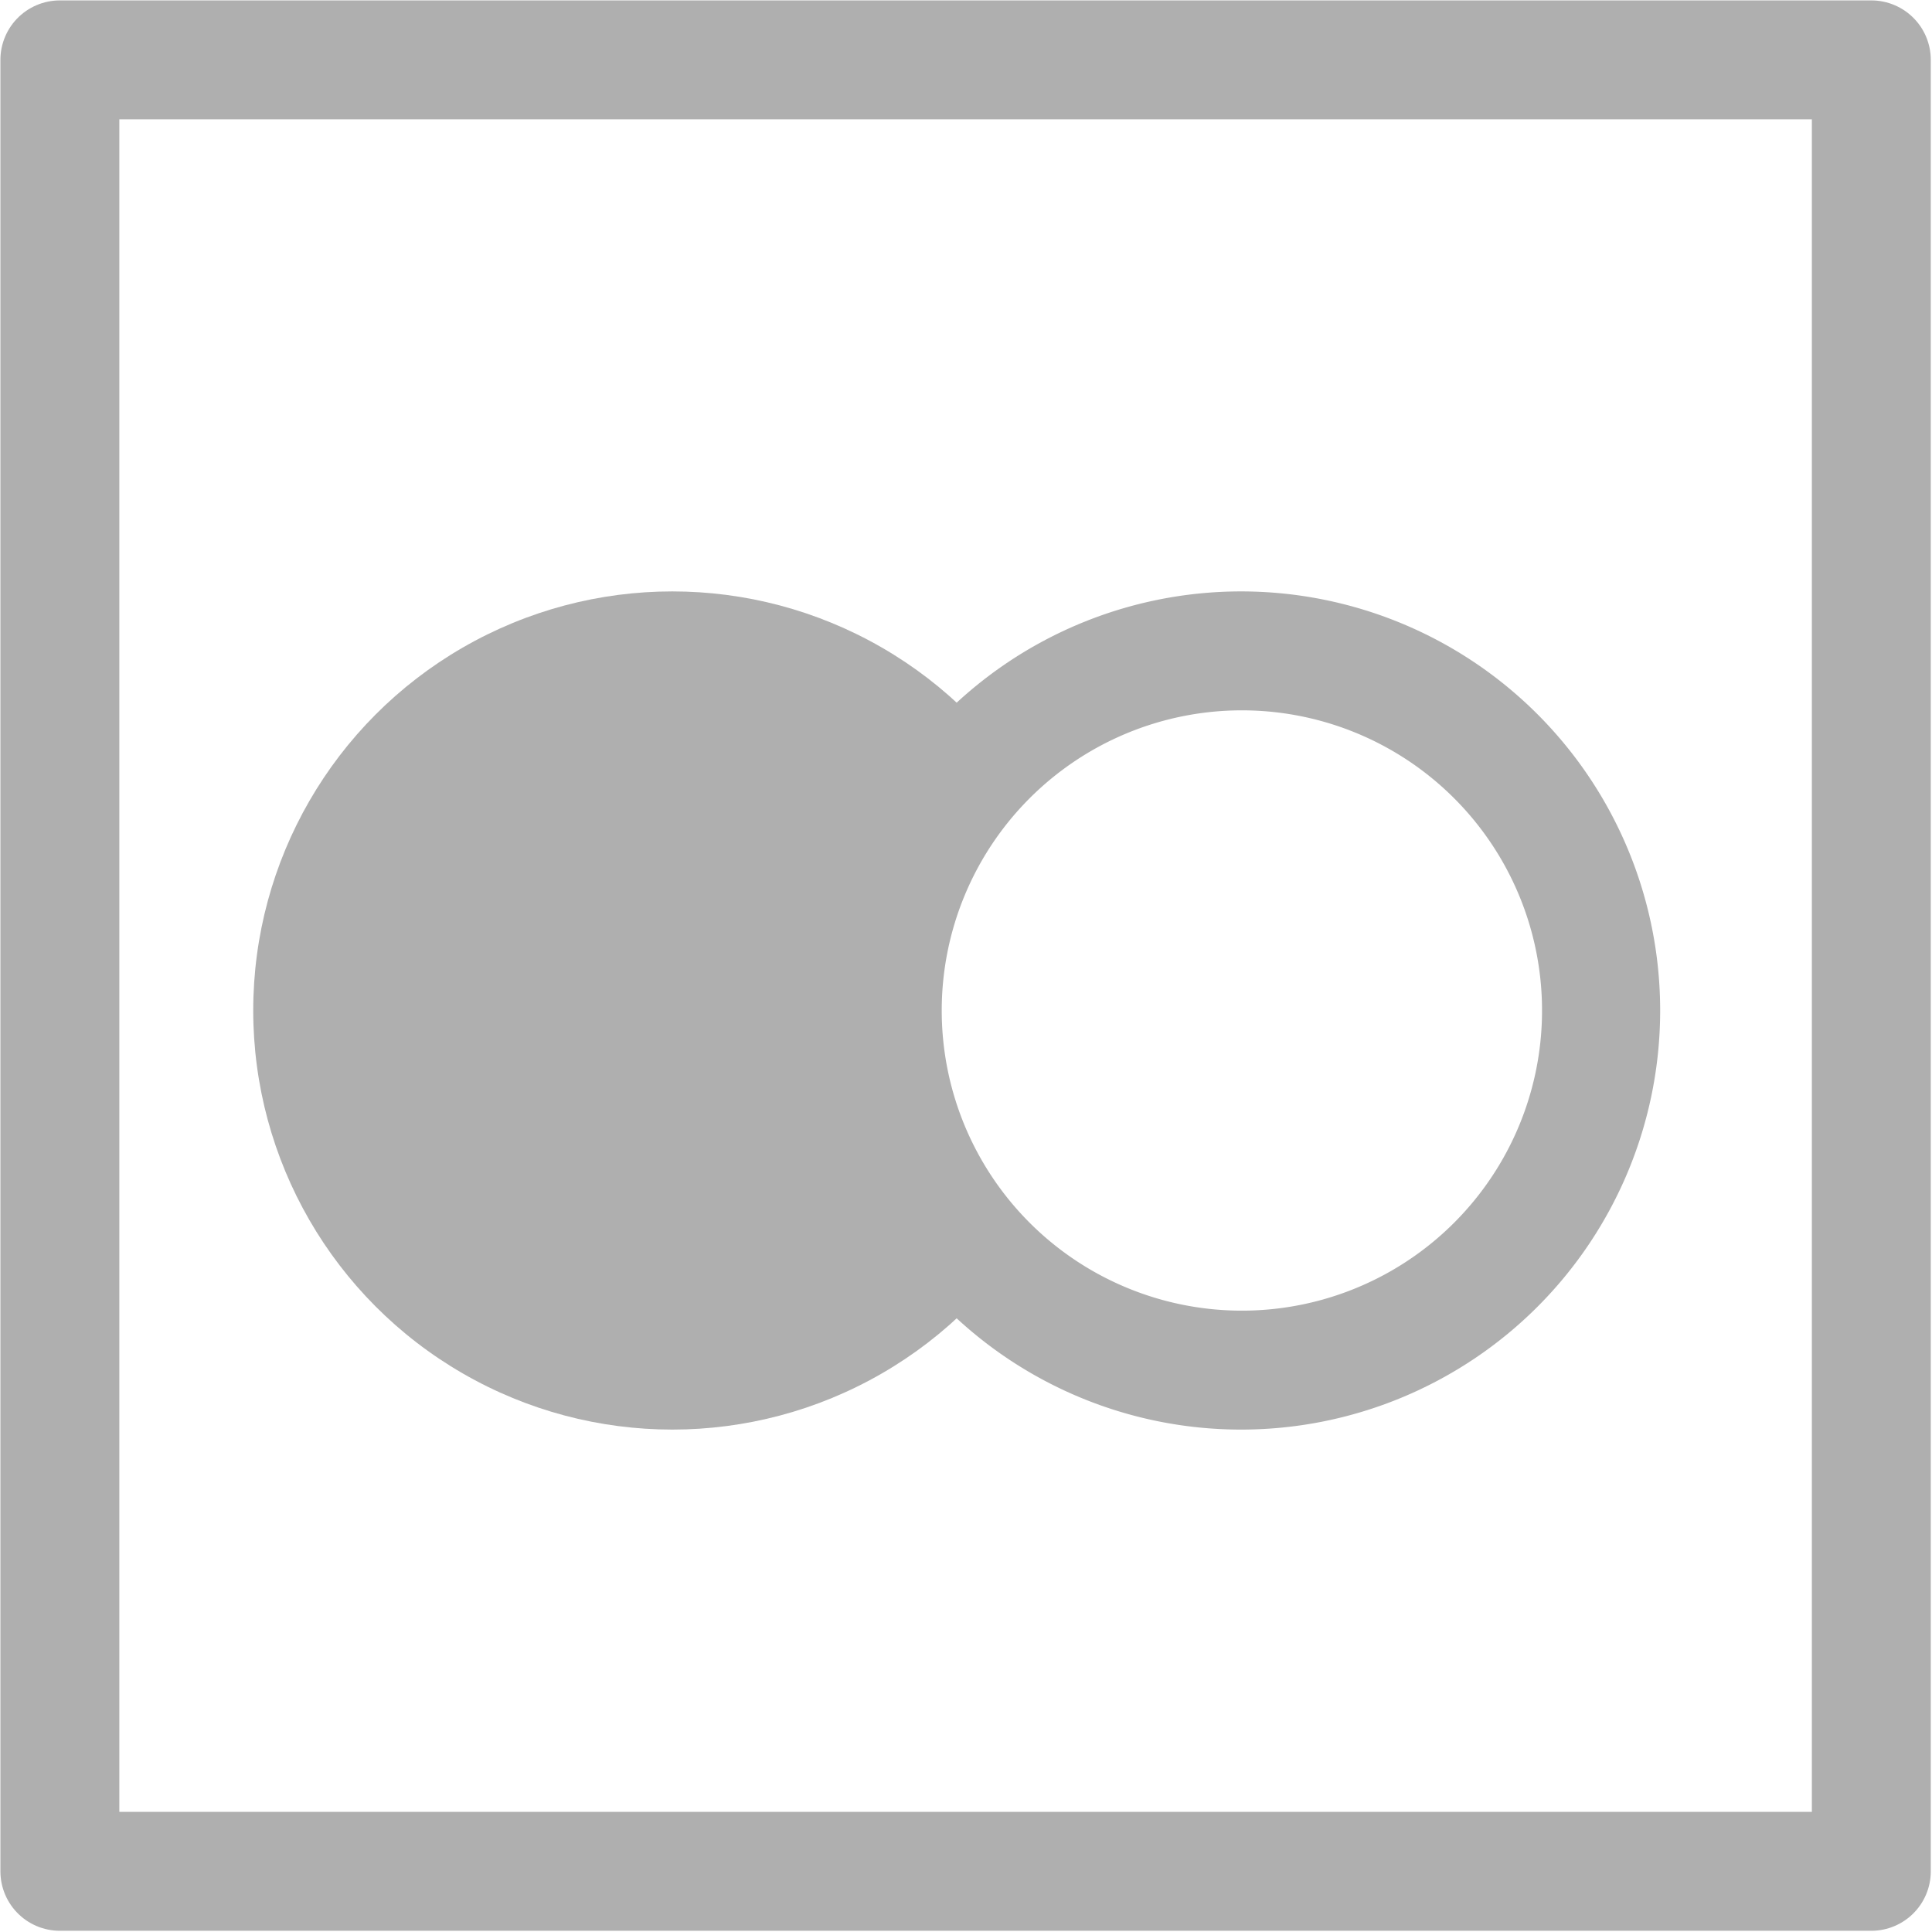 <svg xmlns="http://www.w3.org/2000/svg" viewBox="0 0 23.88 23.88"><rect x="0" y="0" width="23.88" height="23.88" fill="#333333" stroke="none"/><defs><style>.cls-1{fill:#fff;fill-rule:evenodd;}.cls-2{fill:none;stroke:#afafaf;stroke-linecap:round;stroke-linejoin:round;stroke-width:1.47px;}.cls-3{fill:#afafaf;}</style></defs><title>Zasób 1</title><g id="Warstwa_2" data-name="Warstwa 2"><g id="Warstwa_2-2" data-name="Warstwa 2"><polygon class="cls-1" points="23.88 23.88 0 23.88 0 0 23.88 0 23.88 23.88 23.88 23.88"/><rect class="cls-2" x="0.74" y="0.74" width="22.39" height="22.39"/><circle class="cls-3" cx="8.31" cy="12.49" r="5.18"/><path class="cls-1" d="M15.34,16.93a4.45,4.45,0,1,1,4.45-4.44A4.45,4.45,0,0,1,15.34,16.93Z"/><path class="cls-3" d="M15.34,8.78a3.71,3.71,0,1,1-3.7,3.71,3.71,3.71,0,0,1,3.7-3.71m0-1.47a5.18,5.18,0,1,0,5.18,5.18,5.18,5.18,0,0,0-5.18-5.18Z"/></g></g></svg>